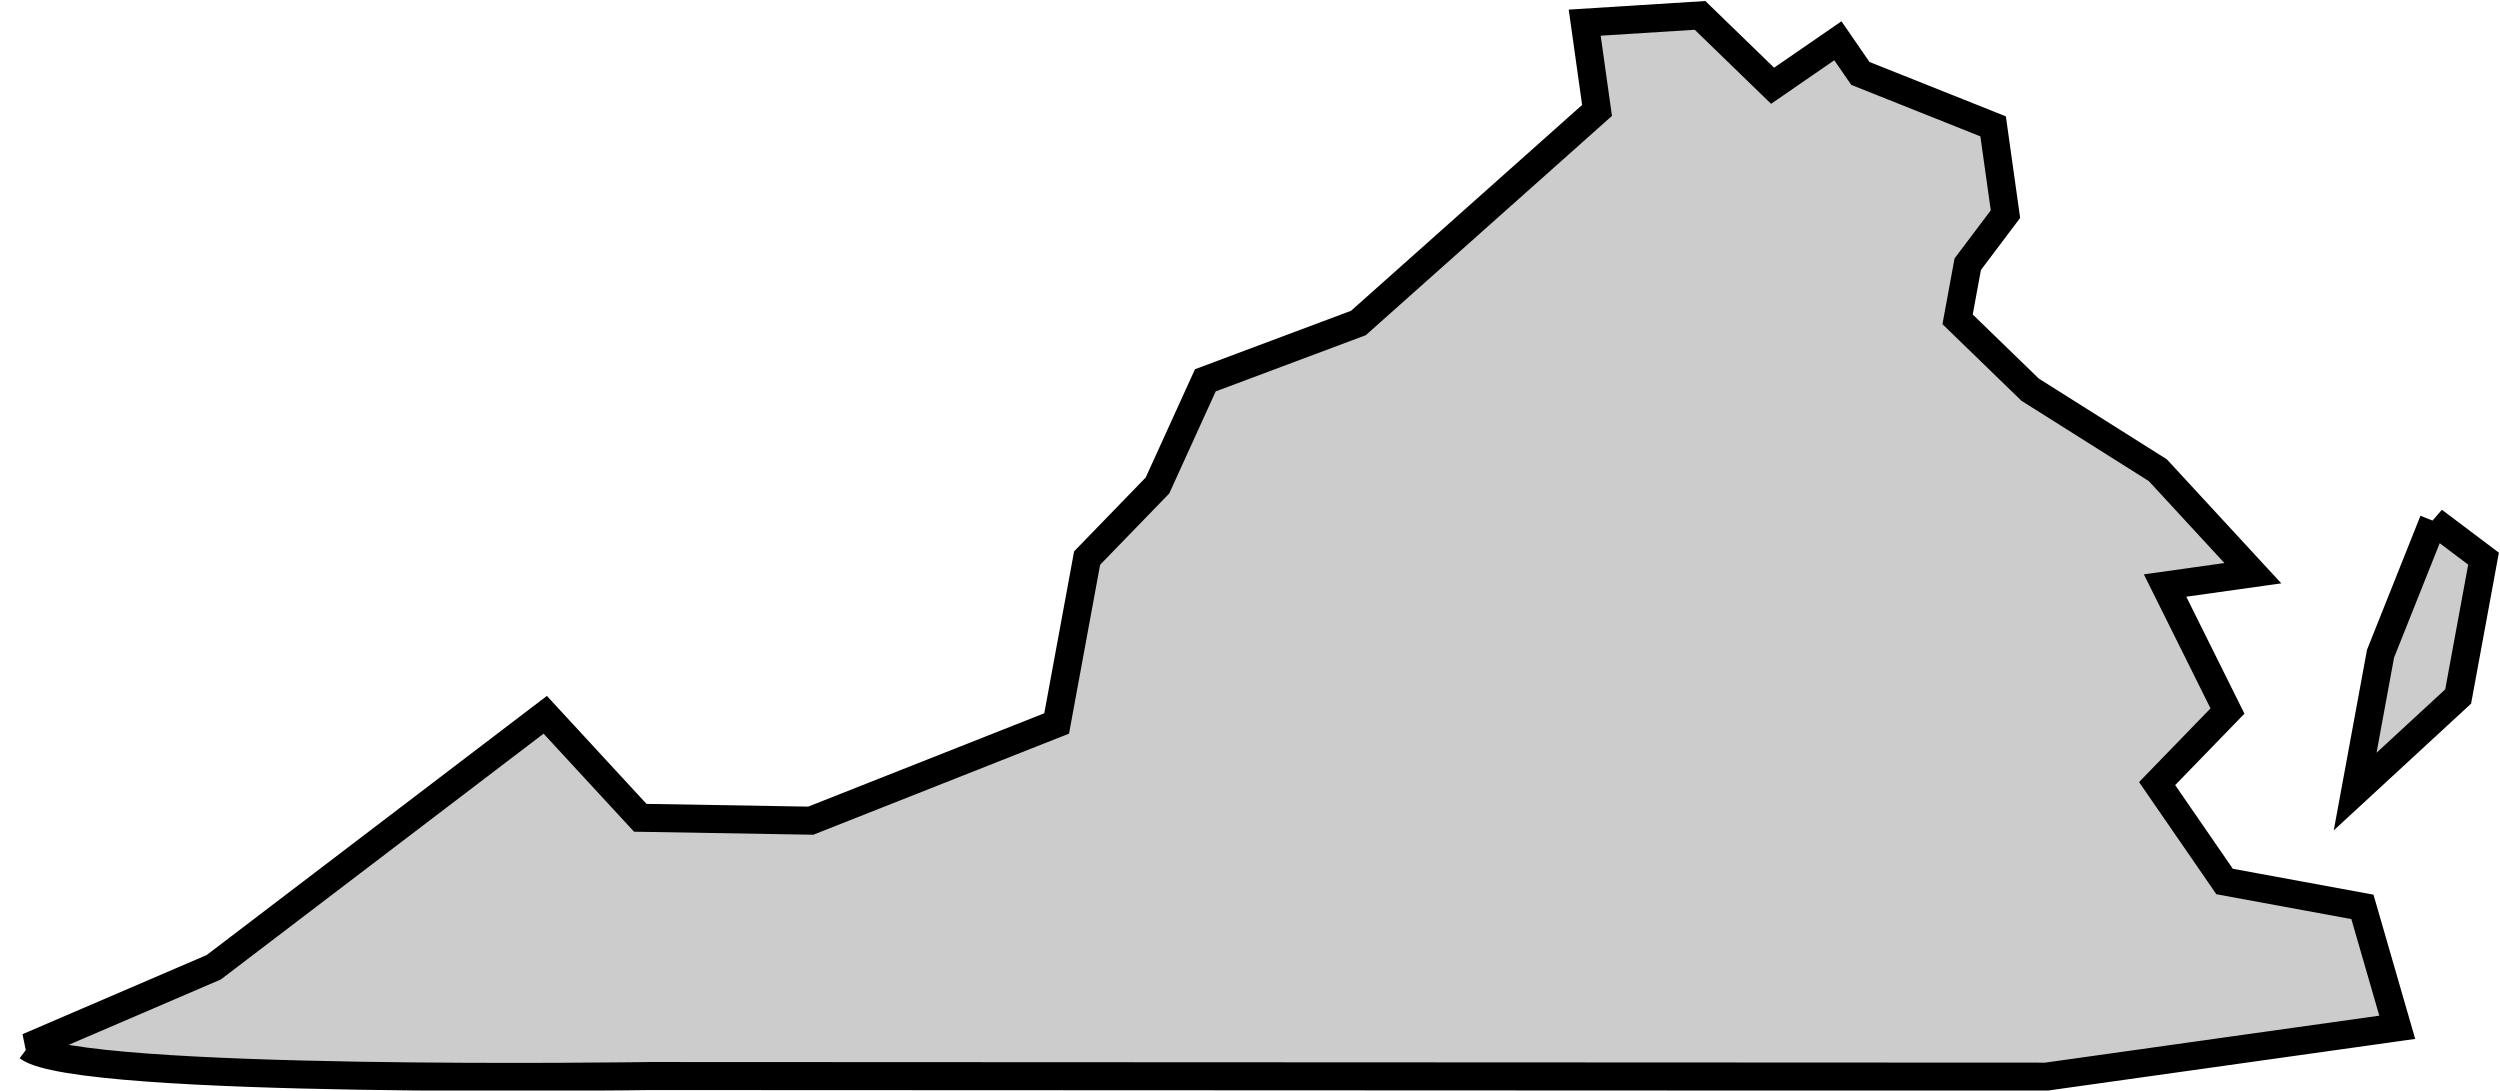 <?xml version="1.0" encoding="UTF-8"?>
<svg width="89.149" height="38.889" xmlns="http://www.w3.org/2000/svg" xmlns:svg="http://www.w3.org/2000/svg">
 <title>virginia state in light gray</title>
 <g>
  <title>Layer 1</title>
  <g id="layer1"/>
  <g id="layer2">
   <g transform="matrix(0.983,0.181,-0.181,0.983,14.86,66.22) " id="g3251">
    <path fill="#cccccc" stroke="#000000" stroke-width="1px" d="m-18.87,-25.907c2,1 22,-3 22,-3l49,-9l12,-4l-2,-4l-5,0l-3,-3l2,-3l-3,-4l3,-1l-4,-3l-5,-2l-3,-2l0,-2l1,-2l-1,-3l-5,-1l-1,-1l-2,2l-3,-2l-4,1l1,3l-7,9l-5,3l-1,4l-2,3l0,6l-8,5l-6,1l-4,-3l-10,11l-6,4z" id="path3652"/>
    <path fill="#cccccc" stroke="#000000" stroke-width="1px" d="m62.13,-59.907l-1,5l0,5l3,-4l0,-5l-2,-1z" id="path3654"/>
   </g>
  </g>
 </g>
</svg>